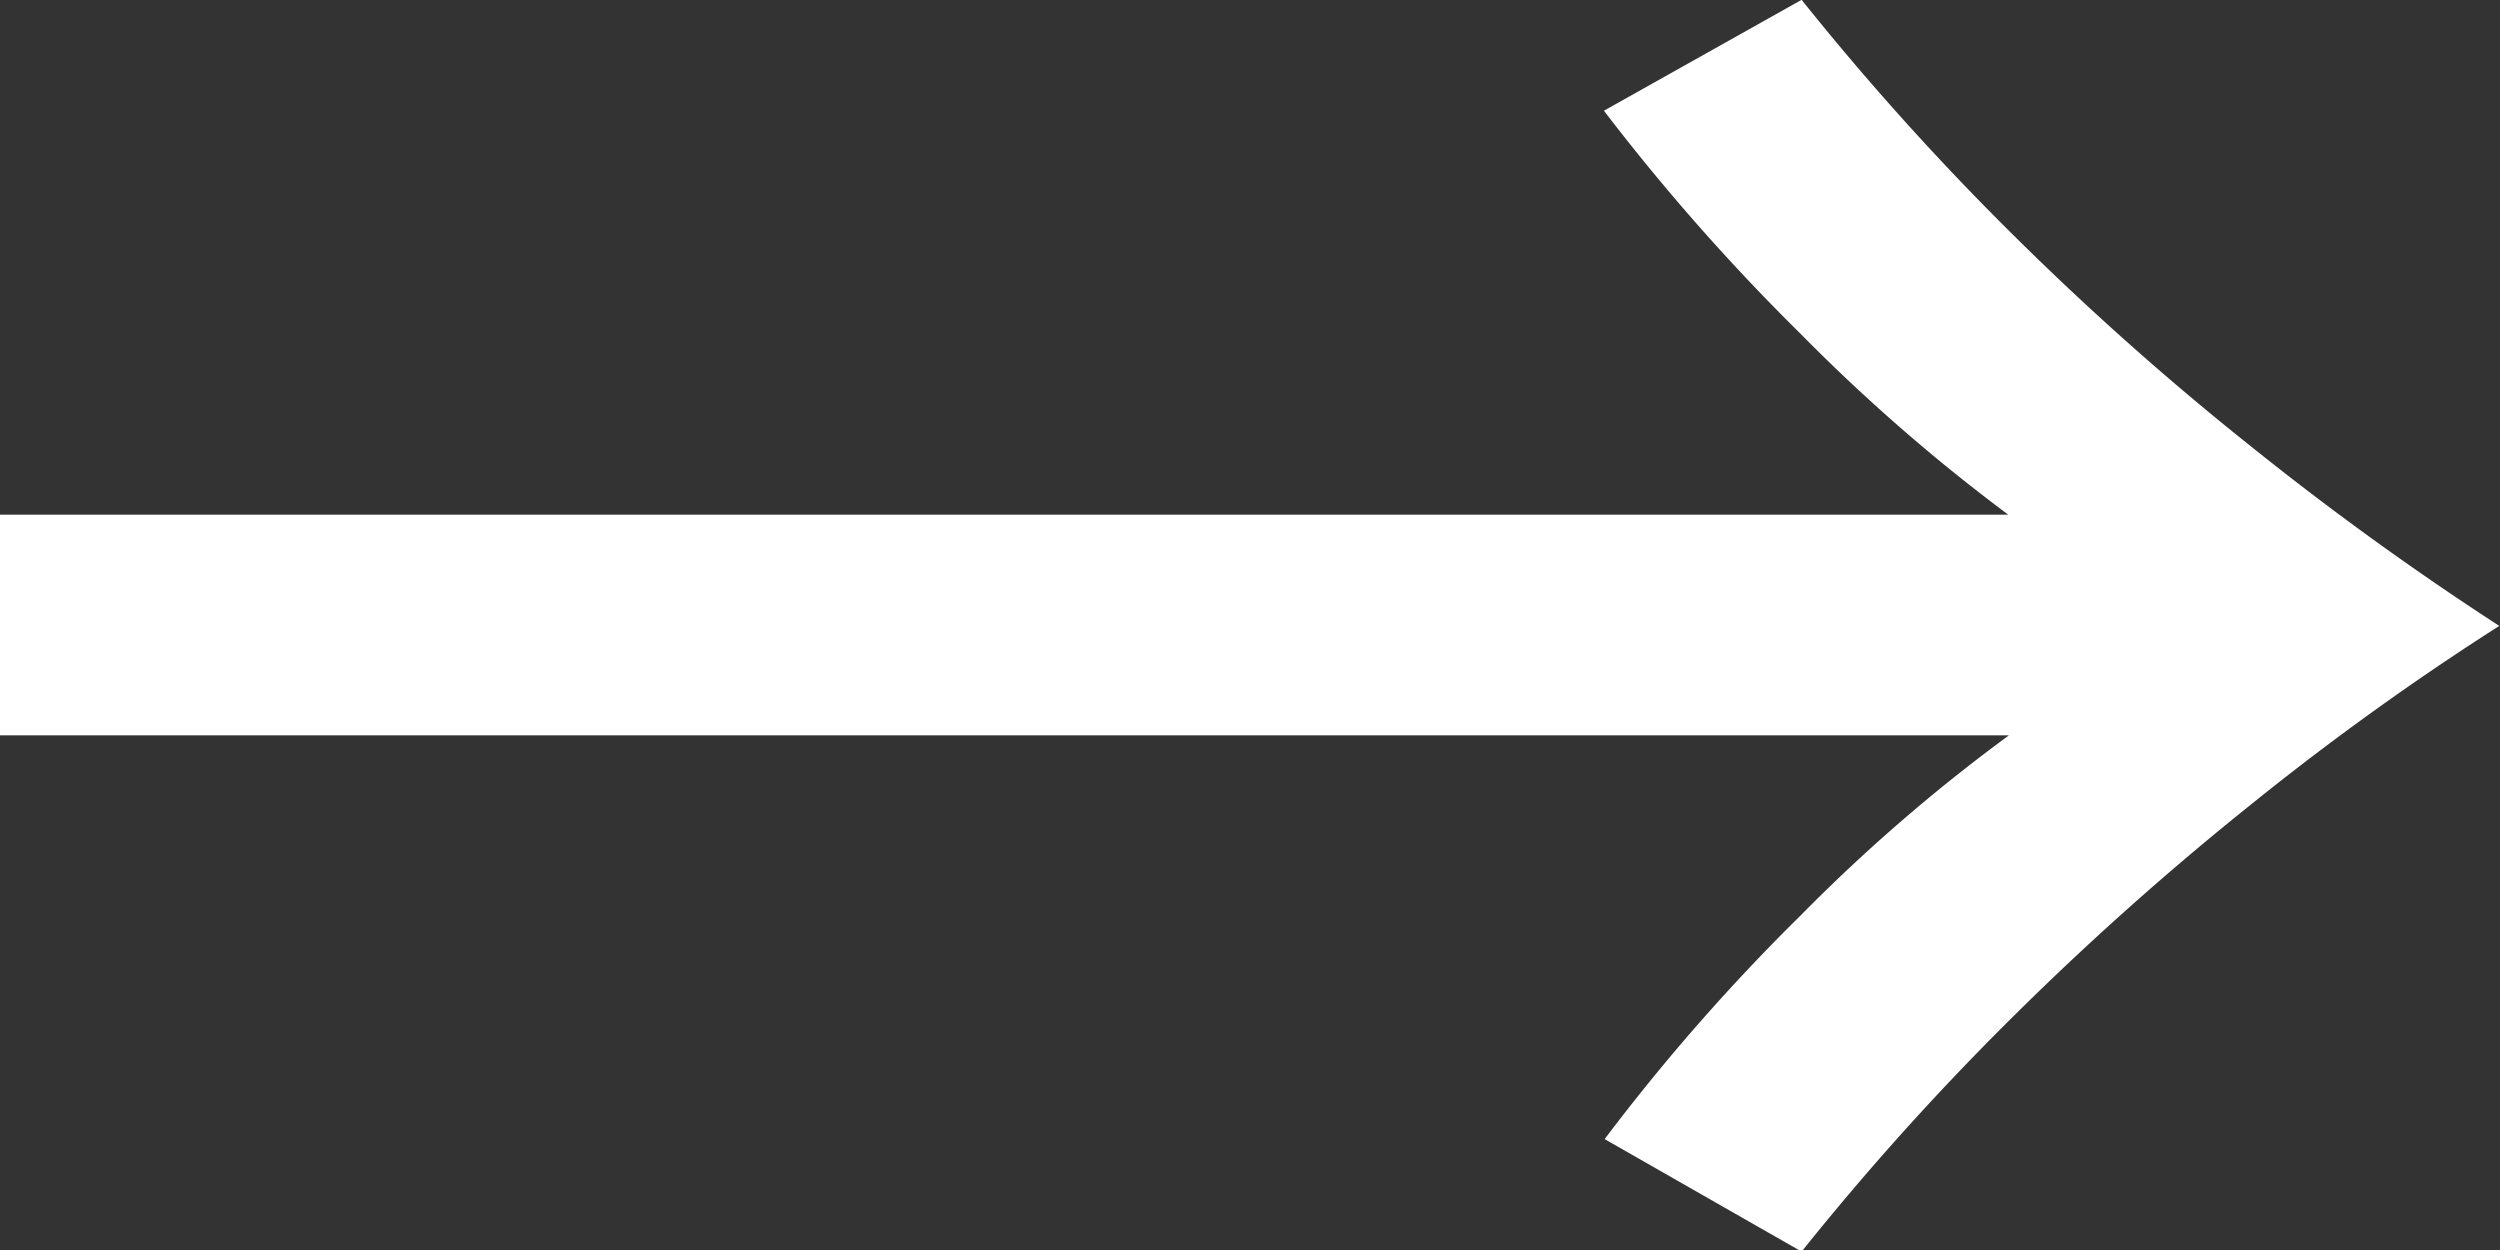 <svg xmlns="http://www.w3.org/2000/svg" width="14" height="7" viewBox="0 0 14 7">
  <rect x="0" y="0" width="14" height="7" fill="#333333" stroke="none"/>
  <path id="arrow" d="M11.846-6.347a10.118,10.118,0,0,1-1.164-1.014,11.923,11.923,0,0,1-1.1-1.248l1.107-.621a15.326,15.326,0,0,0,1.168,1.3,16.4,16.4,0,0,0,1.355,1.206,16.936,16.936,0,0,0,1.384,1,15.445,15.445,0,0,0-1.384.995,16.848,16.848,0,0,0-1.355,1.209,15.326,15.326,0,0,0-1.168,1.3L9.586-2.85a11.38,11.38,0,0,1,1.1-1.255,9.646,9.646,0,0,1,1.164-1.006H.6V-6.347Z" transform="translate(-0.6 9.229)" fill="#fff"/>
</svg>
